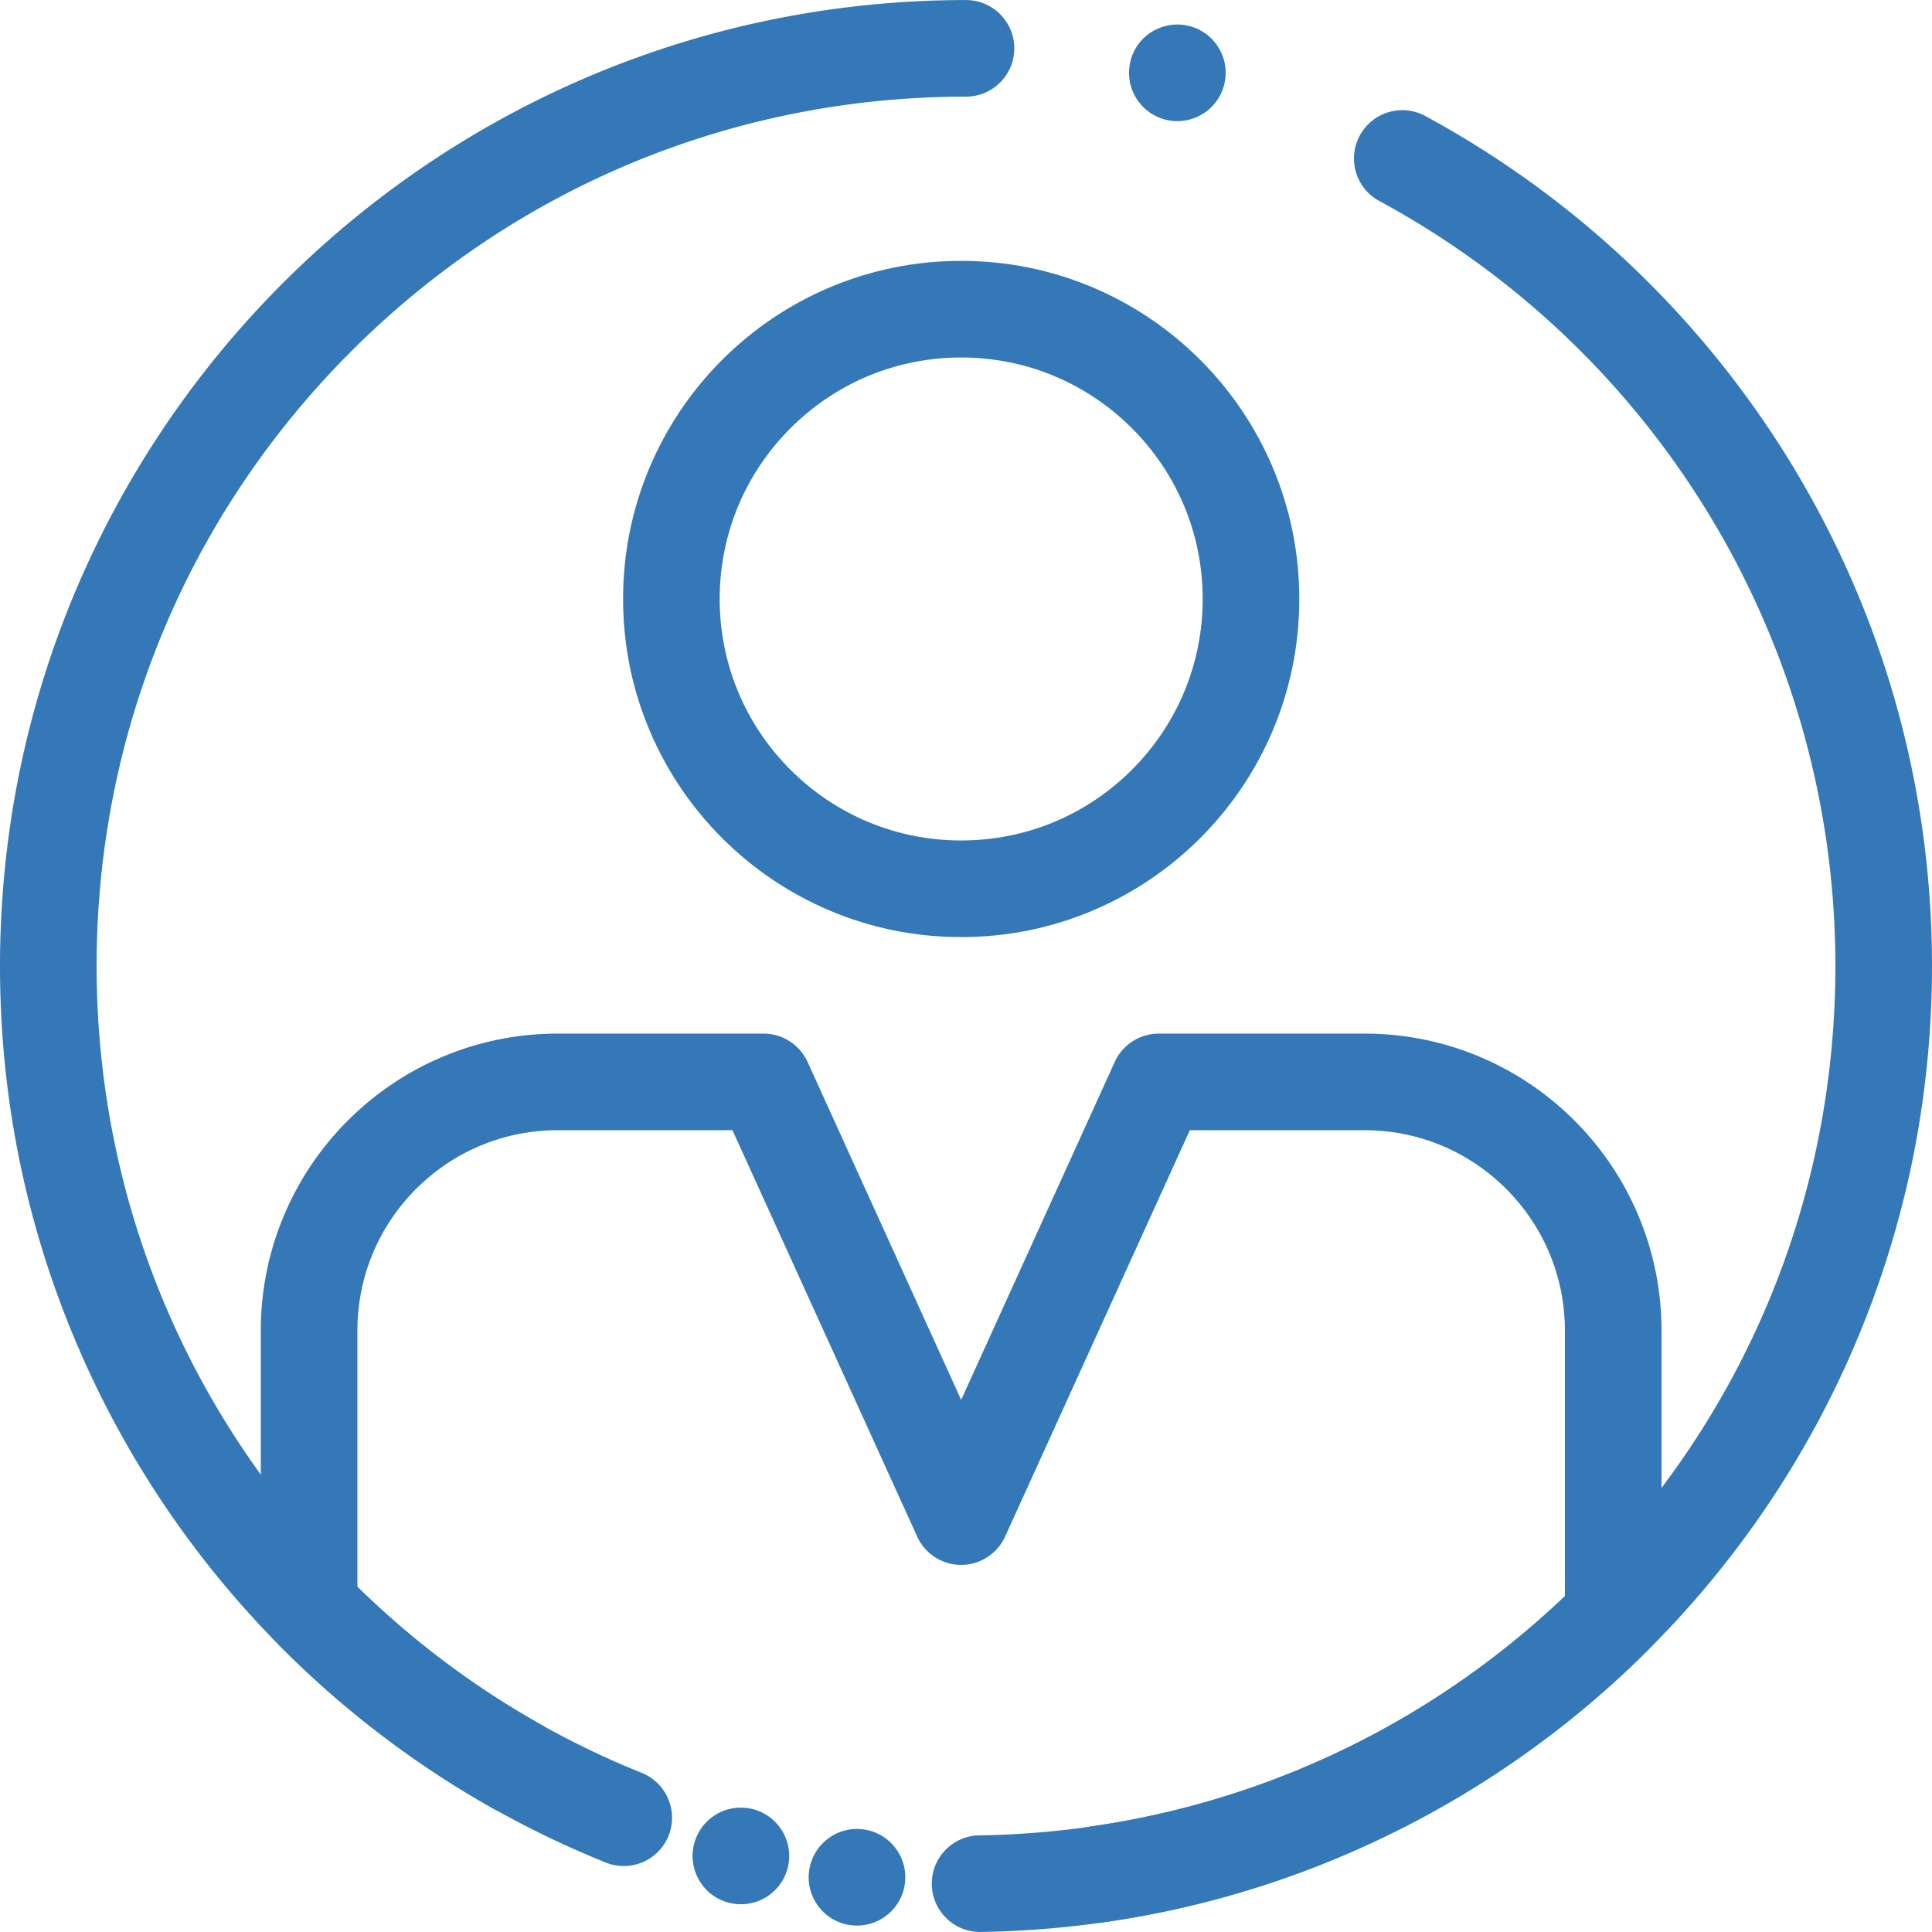 <?xml version="1.0" encoding="UTF-8"?>
<svg xmlns="http://www.w3.org/2000/svg" preserveAspectRatio="xMidYMid meet" data-bbox="131.25 131.249 937.494 937.451" viewBox="131.25 131.249 937.494 937.451" height="1600" width="1600" data-type="color" role="presentation" aria-hidden="true" aria-label="">
  <g>
    <path d="M597.66 585.94c-22.148 0-43.641-4.336-63.867-12.891-19.523-8.273-37.078-20.109-52.148-35.156-15.047-15.07-26.883-32.625-35.156-52.148-8.555-20.227-12.891-41.719-12.891-63.867s4.336-43.641 12.891-63.867c8.273-19.523 20.109-37.078 35.156-52.148 15.07-15.047 32.625-26.883 52.148-35.156 20.227-8.555 41.719-12.891 63.867-12.891s43.641 4.336 63.867 12.891c19.523 8.273 37.074 20.109 52.148 35.156 15.047 15.07 26.883 32.625 35.156 52.148 8.55 20.227 12.891 41.719 12.891 63.867s-4.34 43.641-12.891 63.867c-8.273 19.523-20.109 37.078-35.156 52.148-15.074 15.047-32.625 26.883-52.148 35.156-20.227 8.555-41.719 12.891-63.867 12.891zm0-281.25c-31.289.023-60.703 12.211-82.852 34.336-22.125 22.148-34.336 51.586-34.336 82.852s12.211 60.703 34.336 82.875c22.148 22.102 51.562 34.312 82.852 34.312s60.699-12.211 82.852-34.312c22.125-22.172 34.336-51.609 34.336-82.875s-12.211-60.703-34.336-82.852c-22.152-22.125-51.562-34.312-82.852-34.336z" fill="#3478b8" data-color="1"></path>
    <path d="M606.84 1068.7c-6.188 0-12.047-2.39-16.453-6.75a23.298 23.298 0 0 1-6.984-16.336v-.3c-.024-6.212 2.367-12.052 6.703-16.478 4.36-4.43 10.172-6.914 16.359-7.008h.023c109.76-1.664 213.12-45.258 291.05-122.77 80.148-79.78 124.31-186 124.33-299.06 0-155.04-84.8-297.3-221.32-371.25-5.508-2.976-9.515-7.921-11.293-13.922-1.808-6-1.125-12.352 1.852-17.859a23.433 23.433 0 0 1 20.625-12.28c3.867 0 7.71.984 11.133 2.835 73.078 39.562 134.58 98.04 177.84 169.12 21.844 35.906 38.742 74.555 50.203 114.87 11.836 41.602 17.836 84.82 17.836 128.48 0 31.895-3.235 63.773-9.586 94.758a467.865 467.865 0 0 1-27.516 88.266c-11.812 27.867-26.461 54.727-43.477 79.828-16.875 24.867-36.262 48.234-57.586 69.45-20.766 20.667-43.594 39.511-67.852 55.94a468.345 468.345 0 0 1-77.72 42.562c-56.315 24.211-116.13 36.965-177.82 37.898-.116-.004-.234-.004-.35-.004zm-116.04-13.449h-.023a23.92 23.92 0 0 1-5.743-.707c-6.07-1.543-11.18-5.34-14.39-10.707-3.212-5.395-4.126-11.695-2.602-17.766a23.391 23.391 0 0 1 22.71-17.695c1.923 0 3.868.234 5.743.703 12.539 3.164 20.156 15.938 16.992 28.473-2.625 10.41-11.953 17.7-22.688 17.7zm-108.56-43.289a23.498 23.498 0 0 1-11.461-2.996 470.904 470.904 0 0 1-106.31-81.66c-20.602-21.117-39.305-44.273-55.57-68.86a468.735 468.735 0 0 1-41.93-78.726C143.25 722.697 131.25 662.23 131.25 600c0-31.805 3.21-63.586 9.516-94.477a466.053 466.053 0 0 1 27.328-87.984c11.742-27.773 26.297-54.562 43.219-79.617 16.758-24.82 36.023-48.164 57.234-69.375s44.555-40.477 69.375-57.234c25.055-16.922 51.844-31.477 79.617-43.22 28.289-11.952 57.89-21.163 87.984-27.304 30.89-6.328 62.672-9.54 94.477-9.54 12.914 0 23.438 10.524 23.438 23.439S612.915 178.126 600 178.126c-112.66.023-218.6 43.898-298.31 123.56-79.664 79.71-123.54 185.65-123.56 298.31.023 110.67 42.586 215.27 119.91 294.56 28.289 28.992 60.492 53.742 95.719 73.523 11.25 6.328 15.28 20.648 8.953 31.922a23.475 23.475 0 0 1-20.461 11.953zm320.32-821.95v-.117.117c-1.805 0-3.61-.21-5.39-.633-6.098-1.453-11.25-5.156-14.556-10.5-3.28-5.32-4.312-11.602-2.882-17.695 1.242-5.25 4.129-9.773 8.367-13.078 5.555-4.336 12.96-5.976 19.828-4.36 6.094 1.43 11.25 5.157 14.555 10.478s4.312 11.625 2.883 17.719c-1.243 5.226-4.13 9.75-8.368 13.078-4.125 3.21-9.238 4.992-14.438 4.992z" fill="#3478b8" data-color="1"></path>
    <path d="M547.12 1065.6c-.914 0-1.852-.05-2.766-.164-6.234-.727-11.789-3.844-15.656-8.766-3.867-4.898-5.601-11.039-4.875-17.246 1.407-11.789 11.391-20.695 23.25-20.695.914 0 1.852.07 2.79.164 6.21.746 11.766 3.844 15.656 8.762 3.867 4.926 5.601 11.066 4.851 17.273-1.383 11.79-11.39 20.672-23.25 20.672zm116.81-1.43a23.457 23.457 0 0 1-15.262-5.672 23.621 23.621 0 0 1-7.922-14.438 25.99 25.99 0 0 1-.234-3.277c-.051-11.602 8.601-21.613 20.109-23.277 86.668-12.465 166.2-51.094 229.99-111.75v-128.84c0-25.945-10.125-50.367-28.477-68.766-18.395-18.379-42.844-28.5-68.785-28.5h-84.727l-89.648 197.2c-3.797 8.348-12.16 13.734-21.328 13.734s-17.555-5.39-21.328-13.734l-89.648-197.2h-84.727c-25.945 0-50.367 10.121-68.766 28.473-18.375 18.402-28.477 42.848-28.5 68.793v124.29c39.938 39.164 86.367 69.54 137.98 90.301 12 4.832 17.836 18.516 13.008 30.492-3.586 8.934-12.141 14.7-21.75 14.7-3 0-5.93-.563-8.742-1.688a467.35 467.35 0 0 1-86.297-45.754c-26.79-18-51.82-38.86-74.414-61.992-4.22-4.356-6.657-10.31-6.657-16.38v-133.97c0-19.452 3.82-38.343 11.344-56.108 7.243-17.152 17.648-32.574 30.867-45.82 13.242-13.22 28.664-23.625 45.82-30.891 17.766-7.5 36.656-11.32 56.11-11.32h99.82c9.163 0 17.554 5.39 21.351 13.73l74.531 164 74.531-164c3.797-8.344 12.188-13.73 21.352-13.73h99.82c19.453 0 38.34 3.82 56.105 11.32 17.156 7.265 32.578 17.672 45.797 30.89 13.242 13.243 23.648 28.665 30.895 45.82 7.524 17.767 11.344 36.66 11.344 56.11v138.72c0 6.285-2.46 12.188-6.914 16.62-35.156 34.993-75.352 64.028-119.48 86.317-45.234 22.879-93.629 38.113-143.81 45.332-1.105.164-2.23.257-3.355.257z" fill="#3478b8" data-color="1"></path>
  </g>
</svg>
